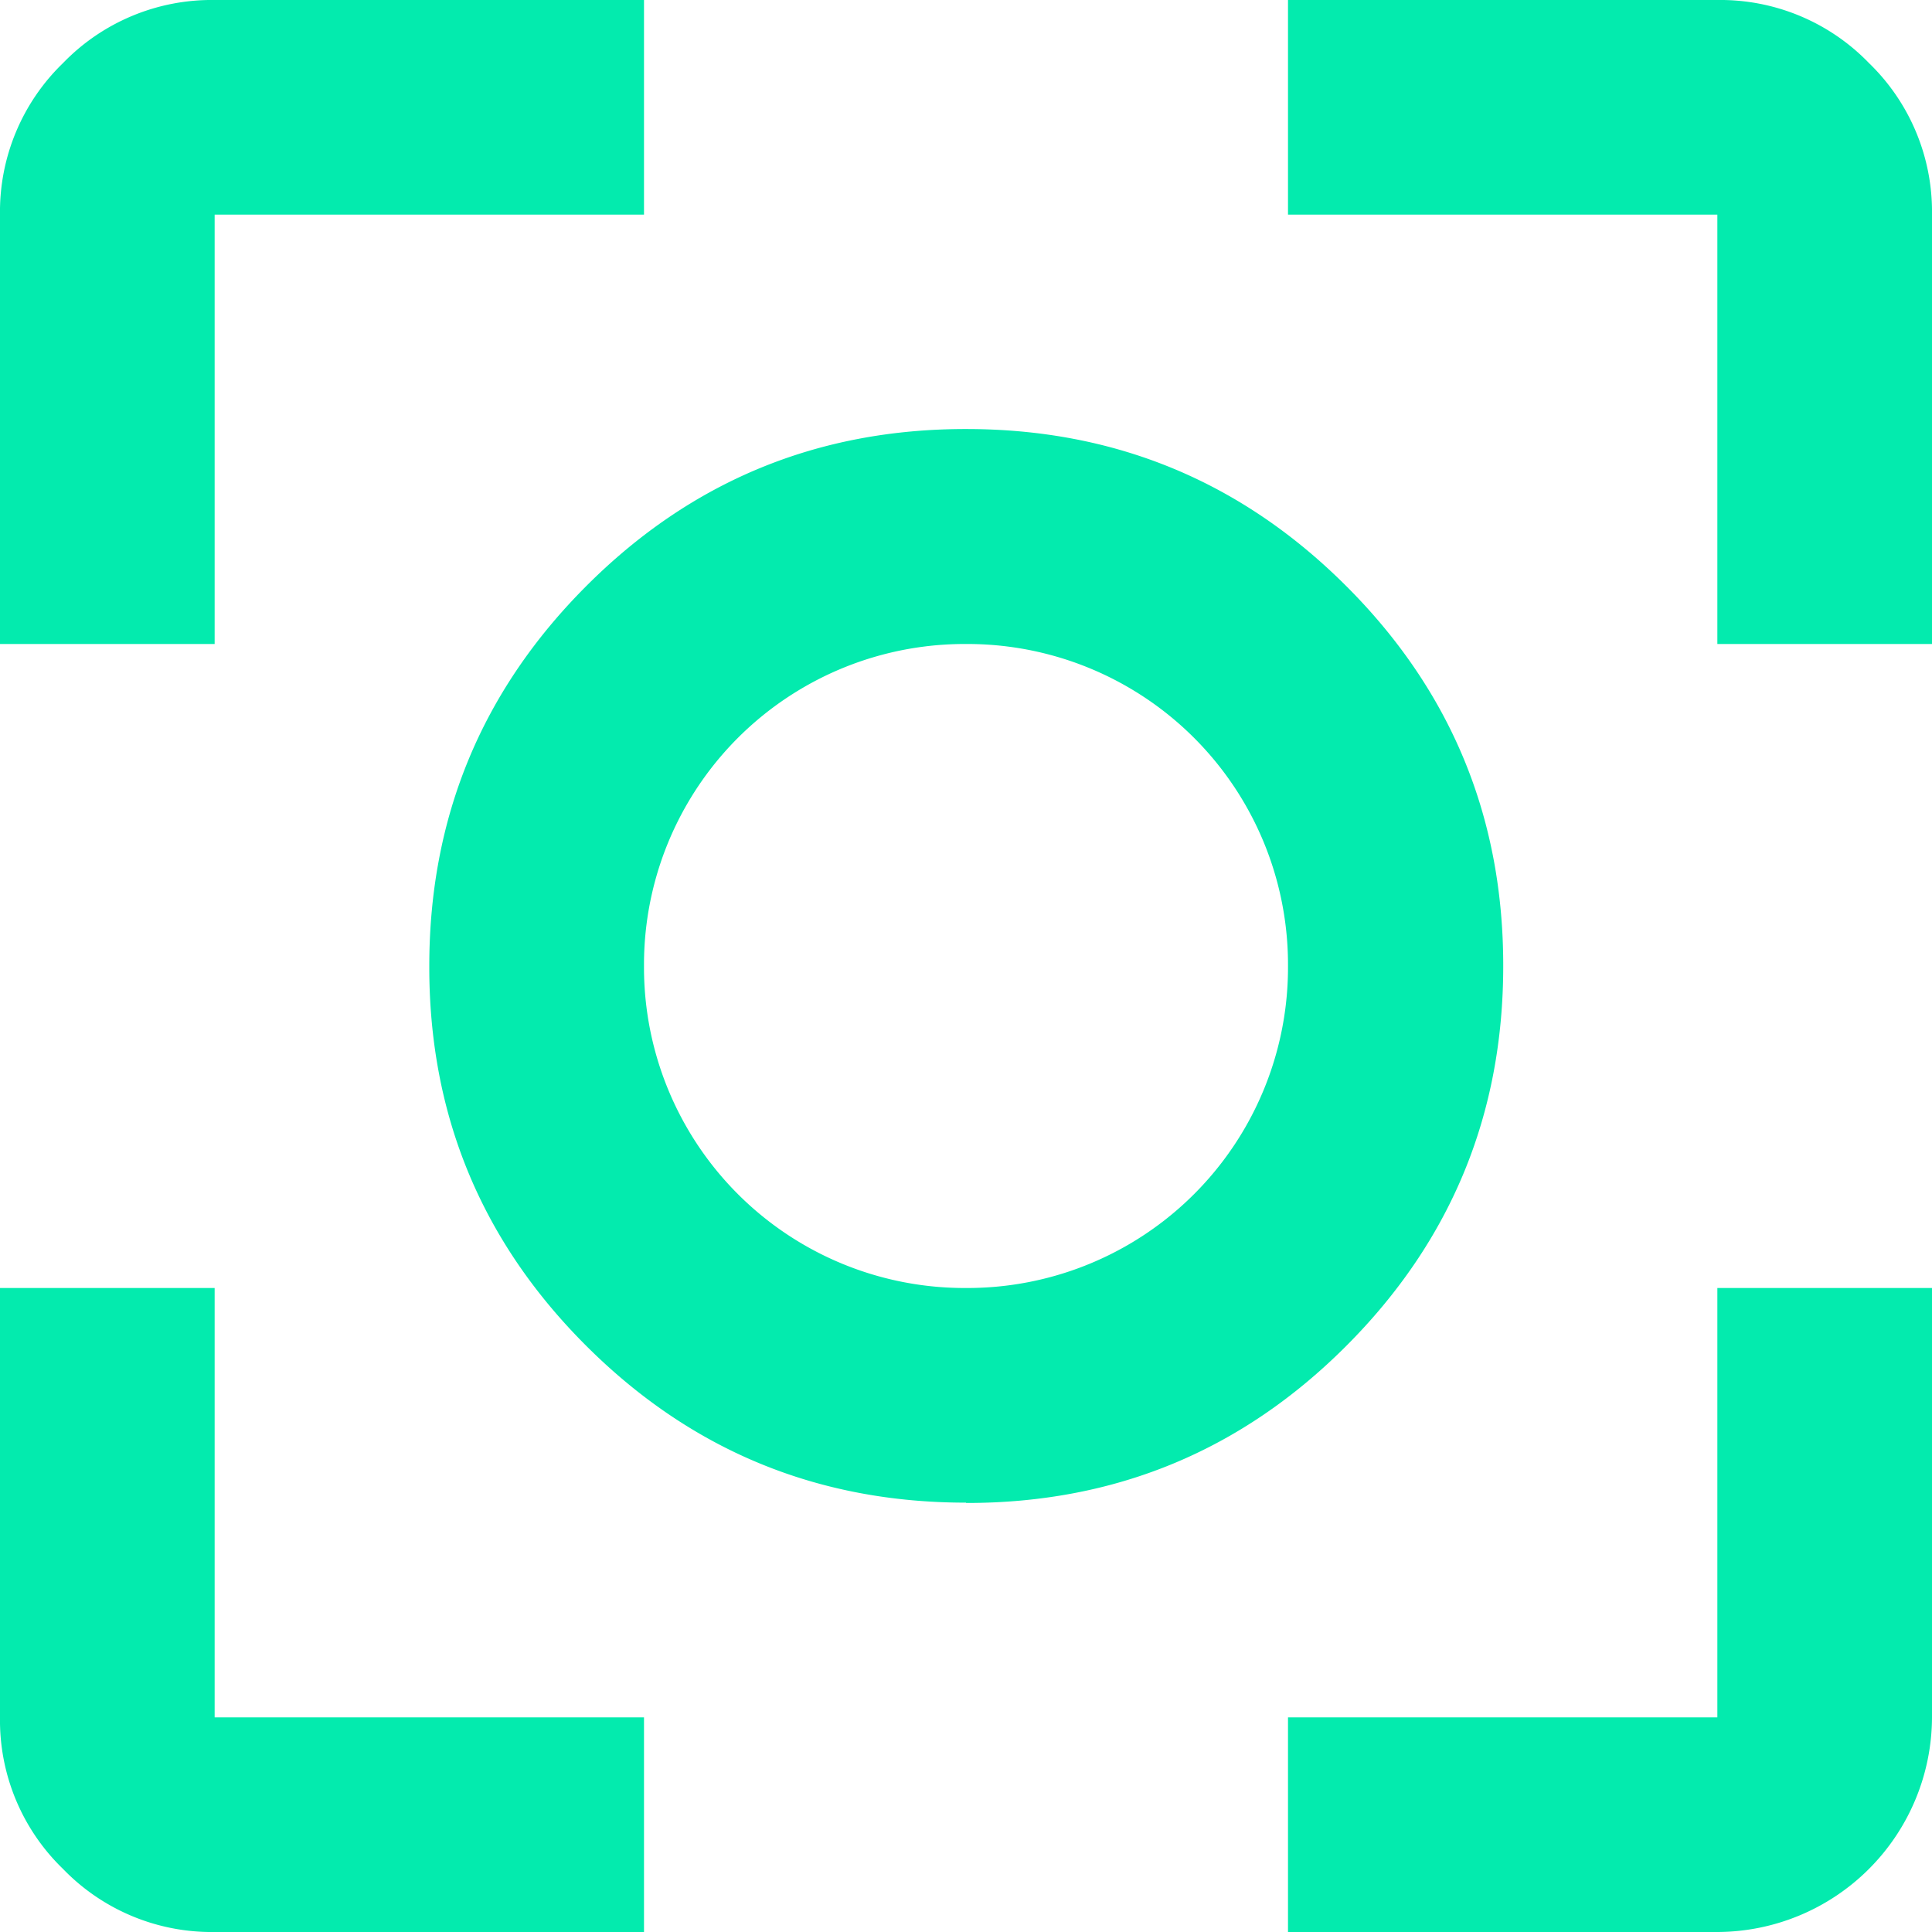 <svg xmlns="http://www.w3.org/2000/svg" id="Livello_2" data-name="Livello 2" viewBox="0 0 300 300"><defs><style>.cls-1{fill:#03ebae;}</style></defs><g id="icone"><path class="cls-1" d="M33.33,300a32.08,32.08,0,0,1-23.54-9.79A32.08,32.08,0,0,1,0,266.67V200H33.33v66.67H100V300ZM200,300V266.67h66.67V200H300v66.67A33.43,33.43,0,0,1,266.67,300ZM0,100V33.33A32.1,32.1,0,0,1,9.79,9.79,32.1,32.1,0,0,1,33.33,0H100V33.33H33.33V100Zm266.67,0V33.33H200V0h66.67a32.08,32.08,0,0,1,23.54,9.79A32.1,32.1,0,0,1,300,33.33V100ZM150,233.33q-34.59,0-59-24.38T66.66,150q0-34.59,24.38-59t59-24.38q34.59,0,59,24.38t24.38,59q0,34.59-24.38,59t-59,24.38ZM150,200a49.78,49.78,0,0,0,50-50,49.78,49.78,0,0,0-50-50,49.78,49.78,0,0,0-50,50,49.78,49.78,0,0,0,50,50Z"></path></g></svg>